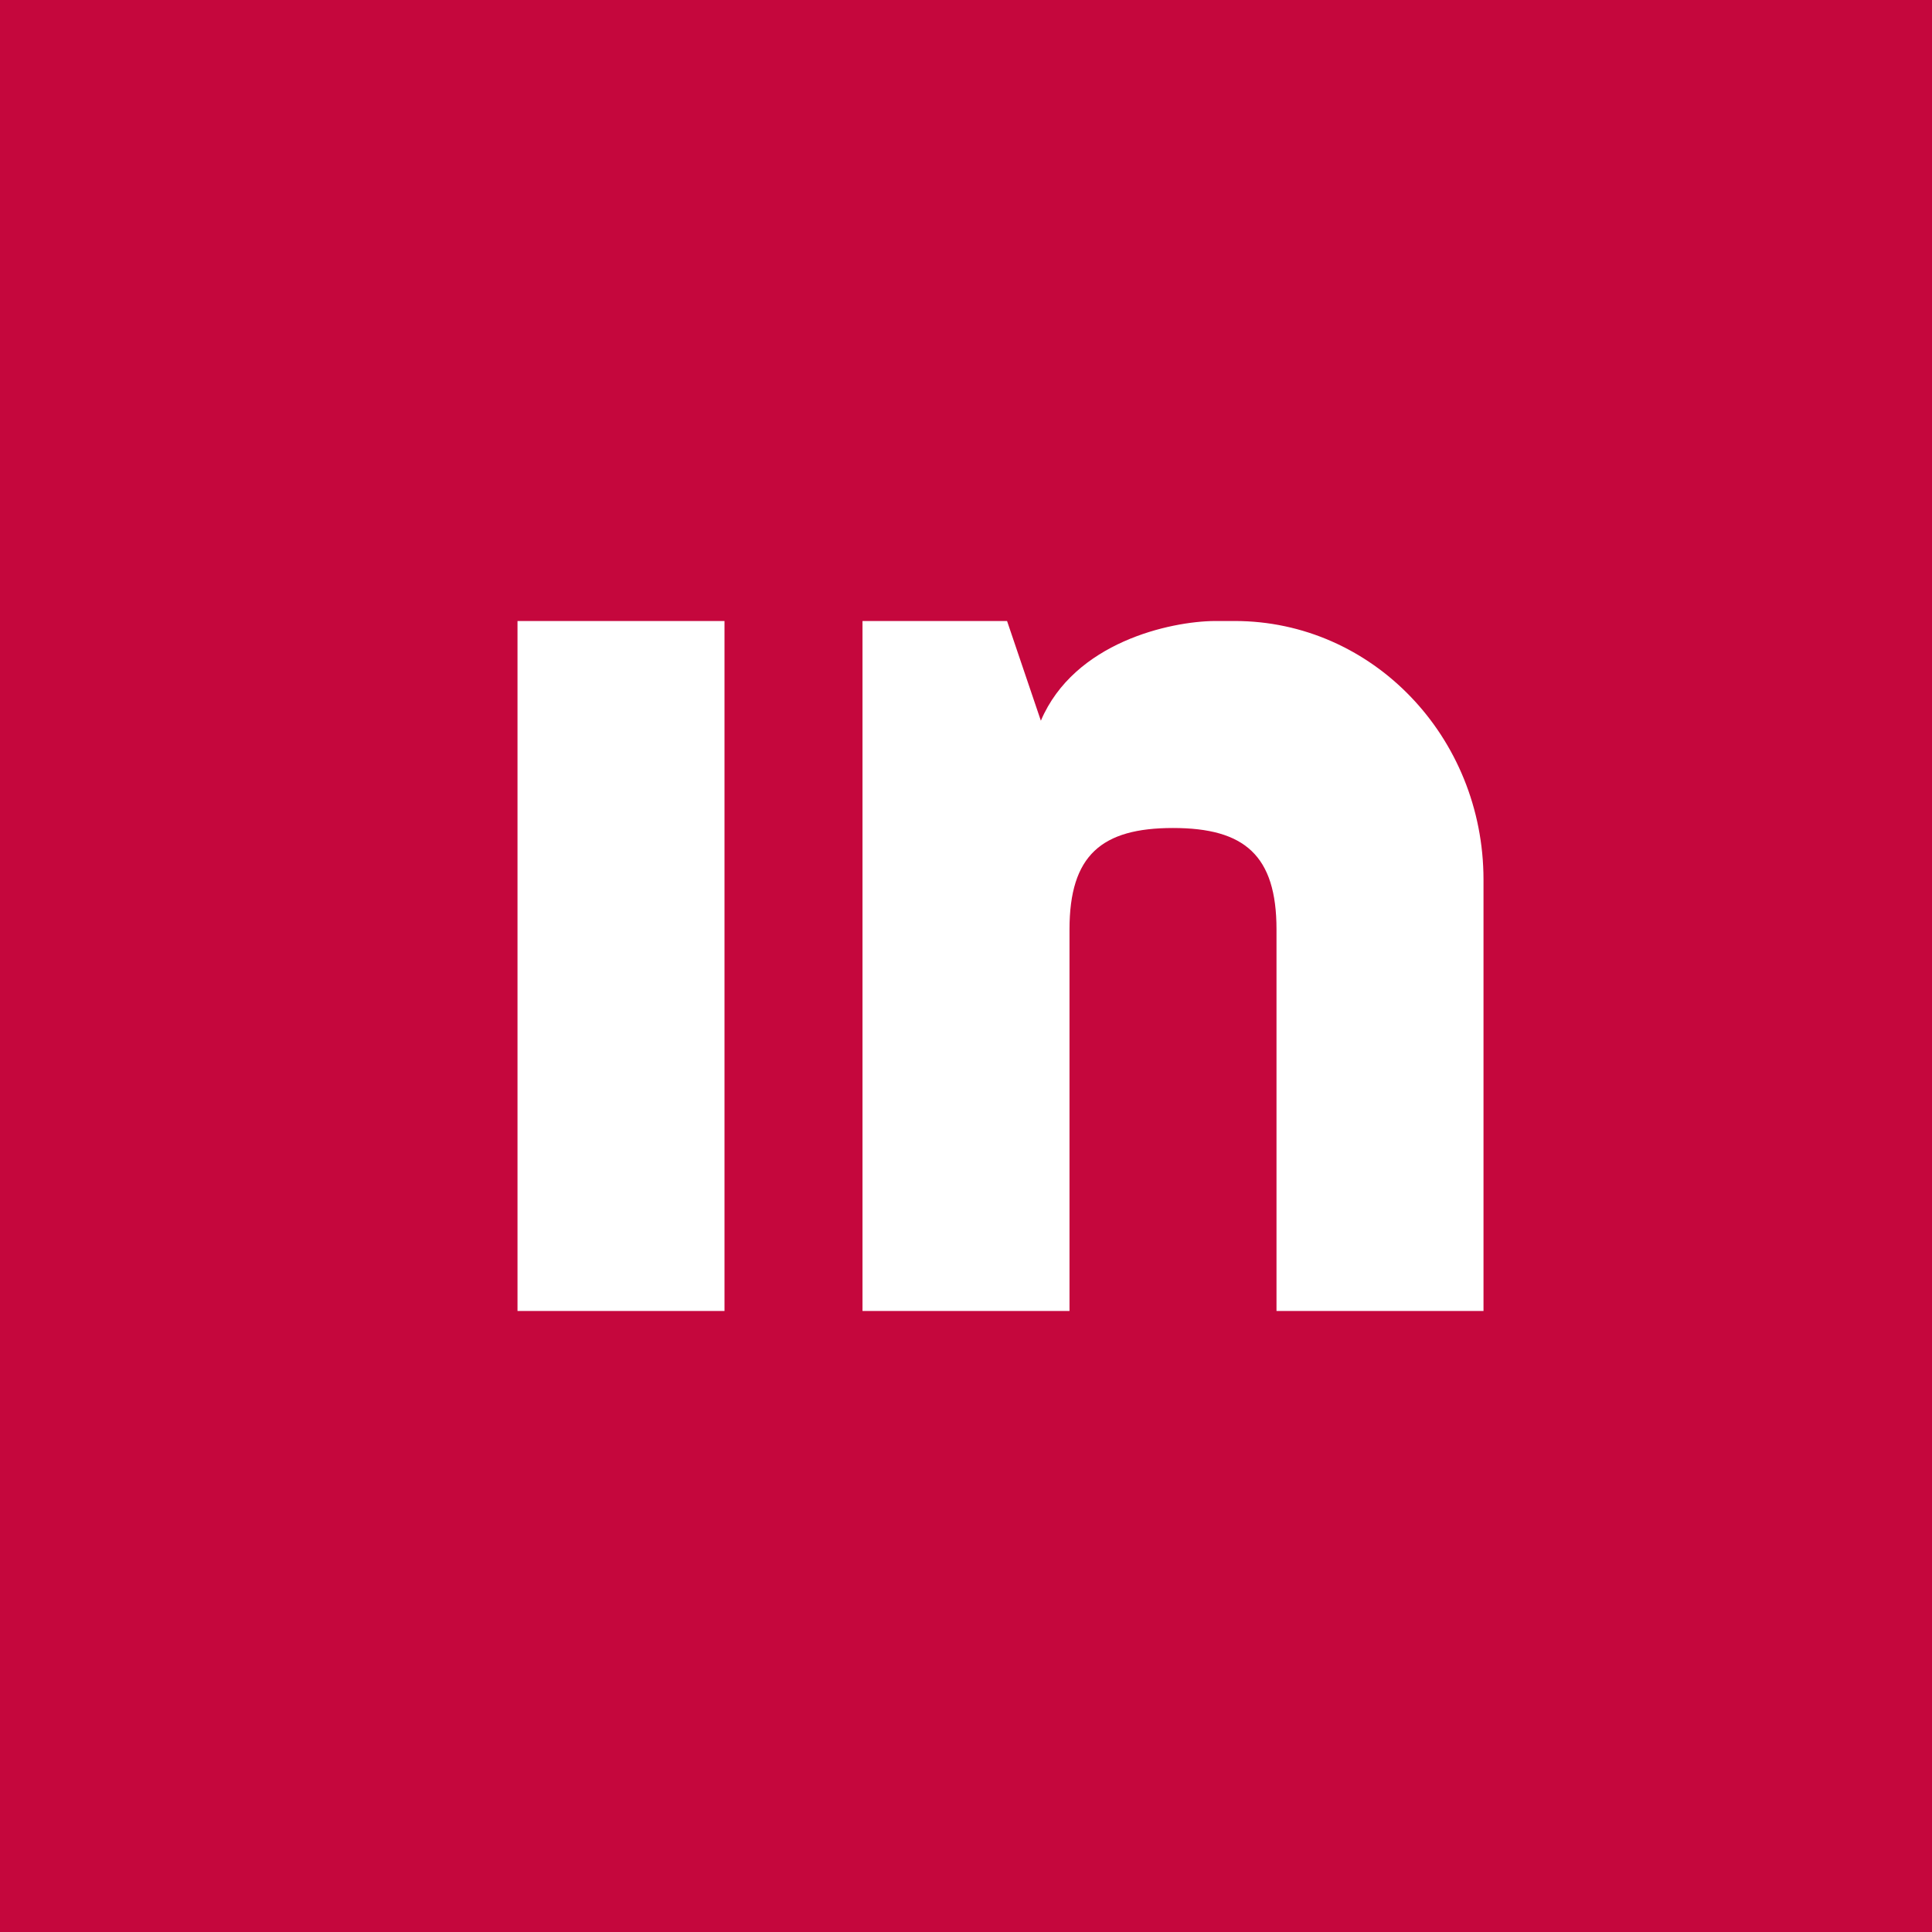 <!-- by TradingView --><svg width="56" height="56" viewBox="0 0 56 56" xmlns="http://www.w3.org/2000/svg"><path fill="#C5073D" d="M0 0h56v56H0z"/><path d="M15 38V18h6v20h-6Zm10-20v20h6V26.94c0-2.15.93-2.94 3-2.94s3 .79 3 2.94V38h6V25.5c0-4.15-3.23-7.5-7.21-7.5h-.58c-1.28.01-4.07.61-5.04 2.89L29.19 18H25Z" fill="#fff"/></svg>